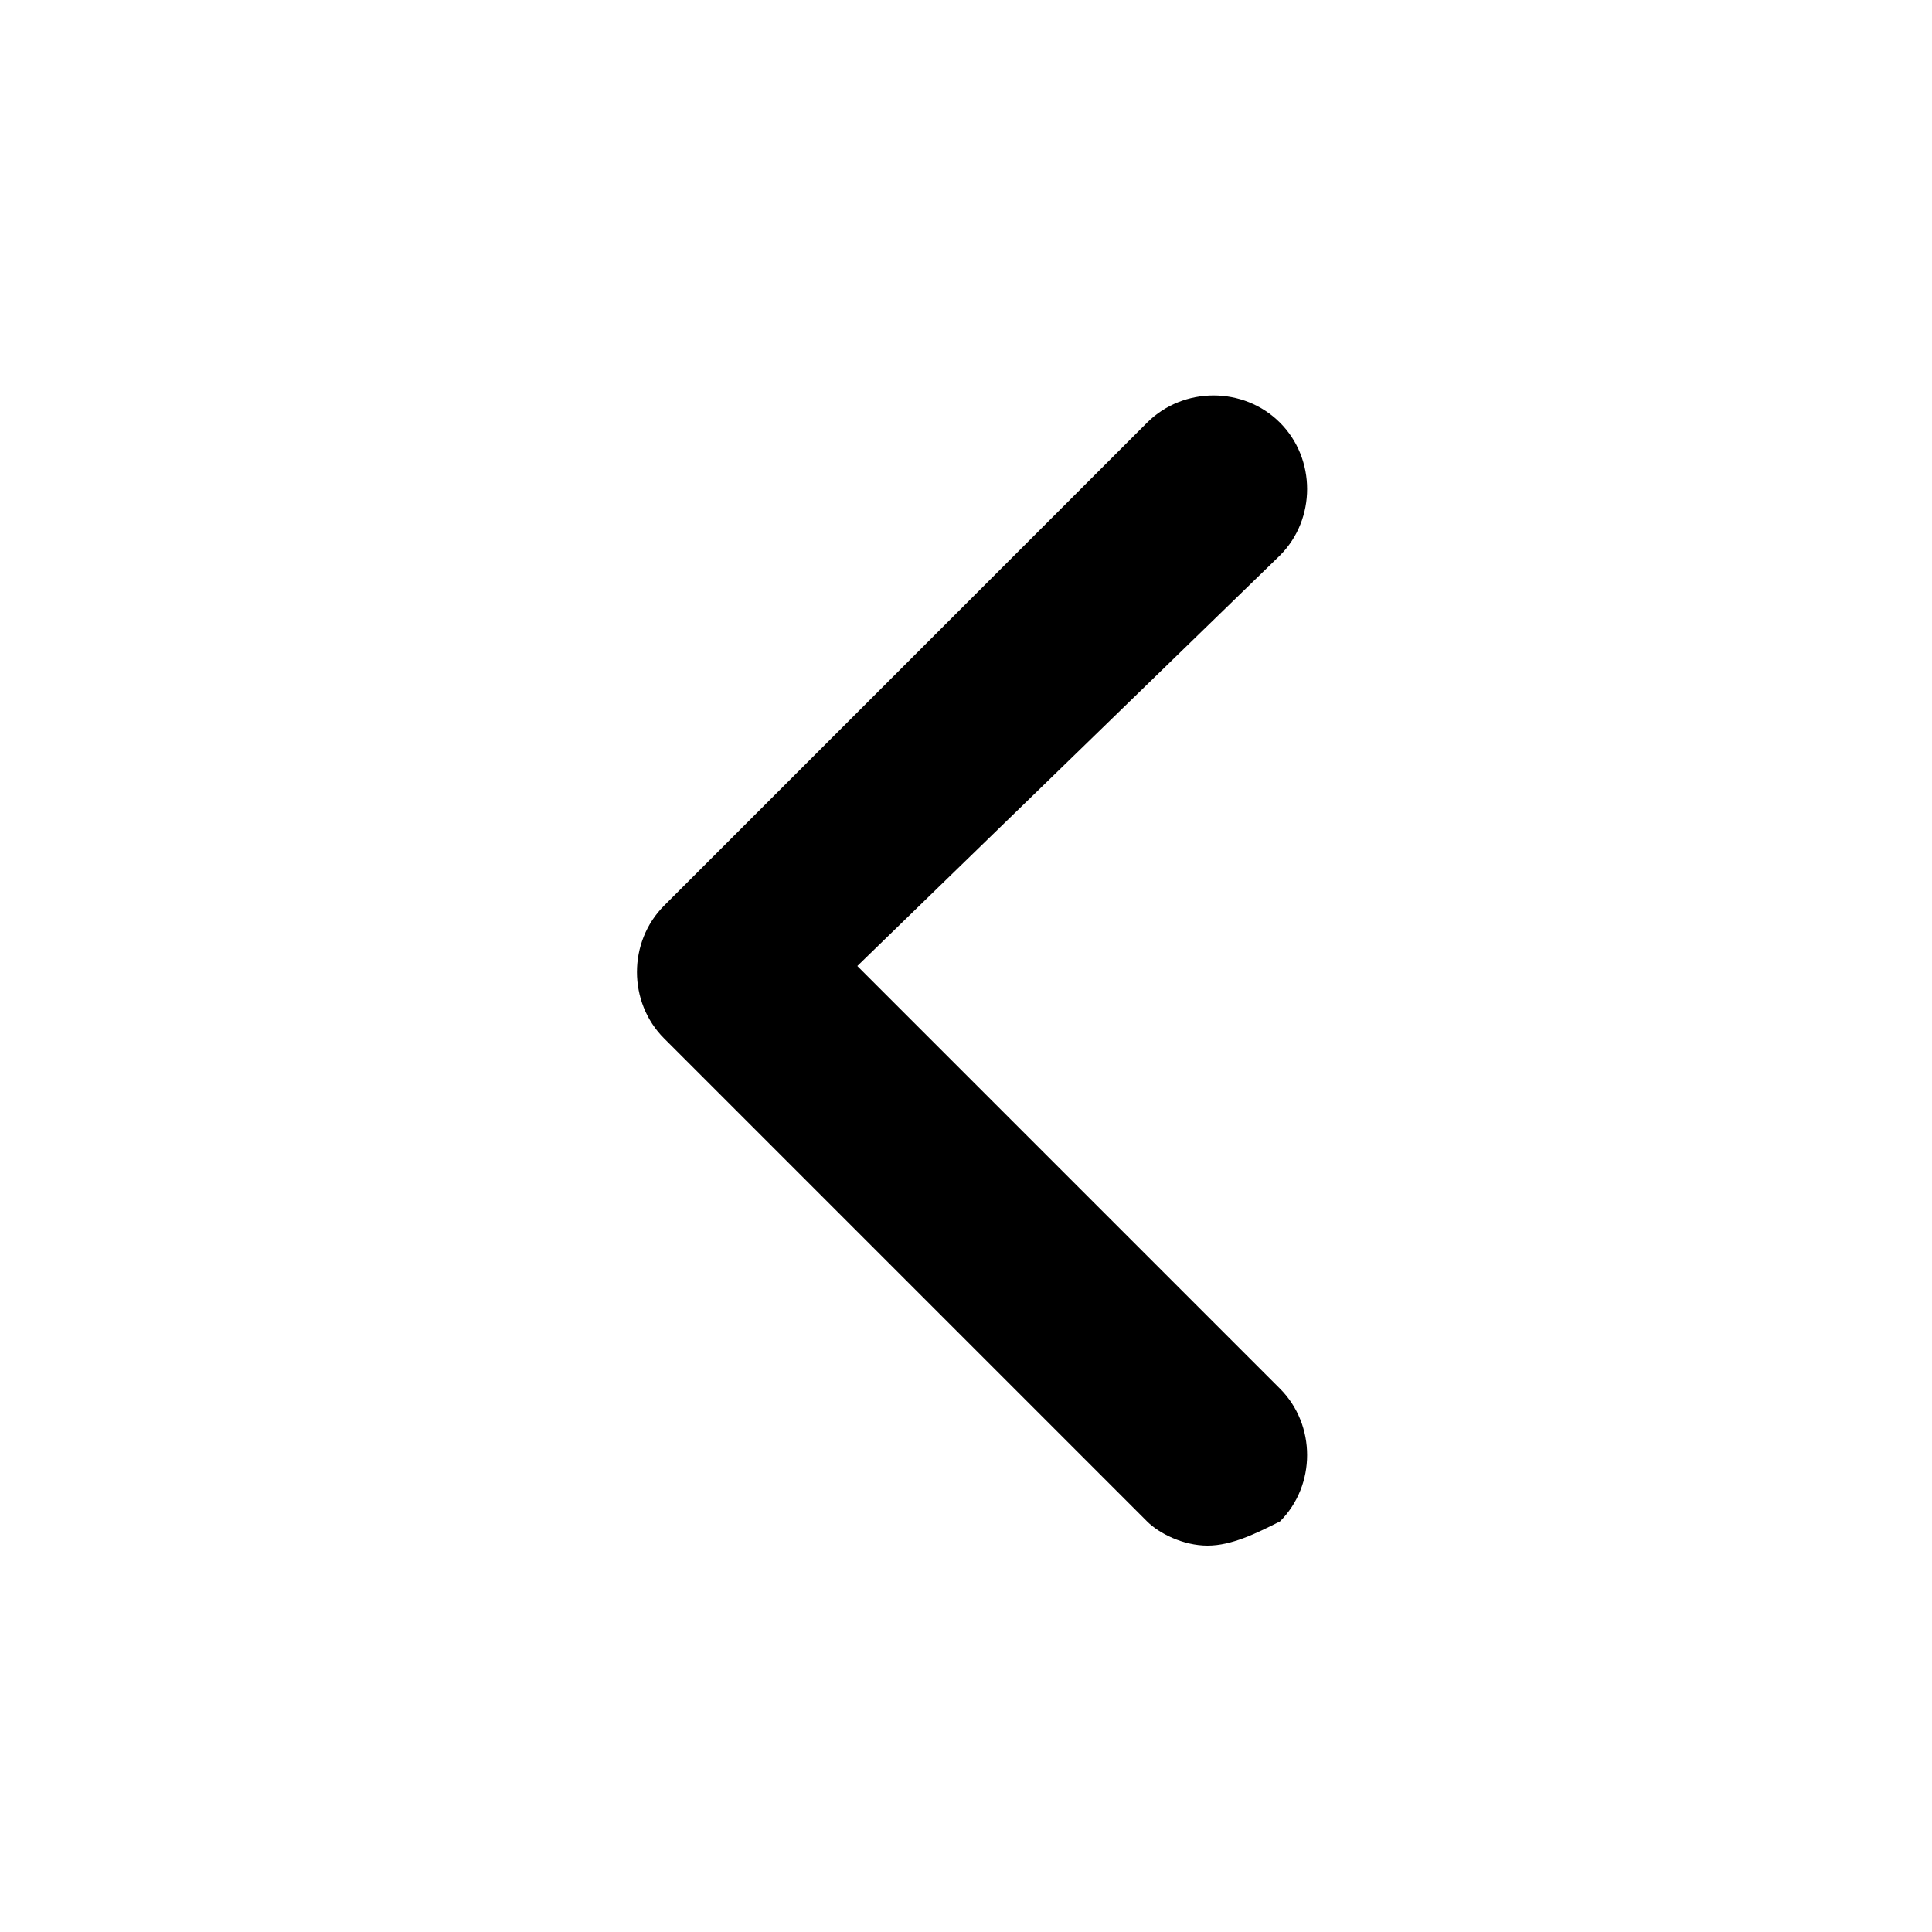 <?xml version="1.0" encoding="utf-8"?>
<!-- Generator: Adobe Illustrator 25.2.1, SVG Export Plug-In . SVG Version: 6.00 Build 0)  -->
<svg version="1.1" id="Layer_1" xmlns="http://www.w3.org/2000/svg" xmlns:xlink="http://www.w3.org/1999/xlink" x="0px" y="0px"
	 viewBox="0 0 16 16" style="enable-background:new 0 0 16 16;" xml:space="preserve">
<path d="M10,12.8c-0.2,0-0.4-0.1-0.5-0.2l-4-4c-0.3-0.3-0.3-0.8,0-1.1l4-4c0.3-0.3,0.8-0.3,1.1,0s0.3,0.8,0,1.1L7.1,8l3.5,3.5
	c0.3,0.3,0.3,0.8,0,1.1C10.4,12.7,10.2,12.8,10,12.8z"/>
</svg>
